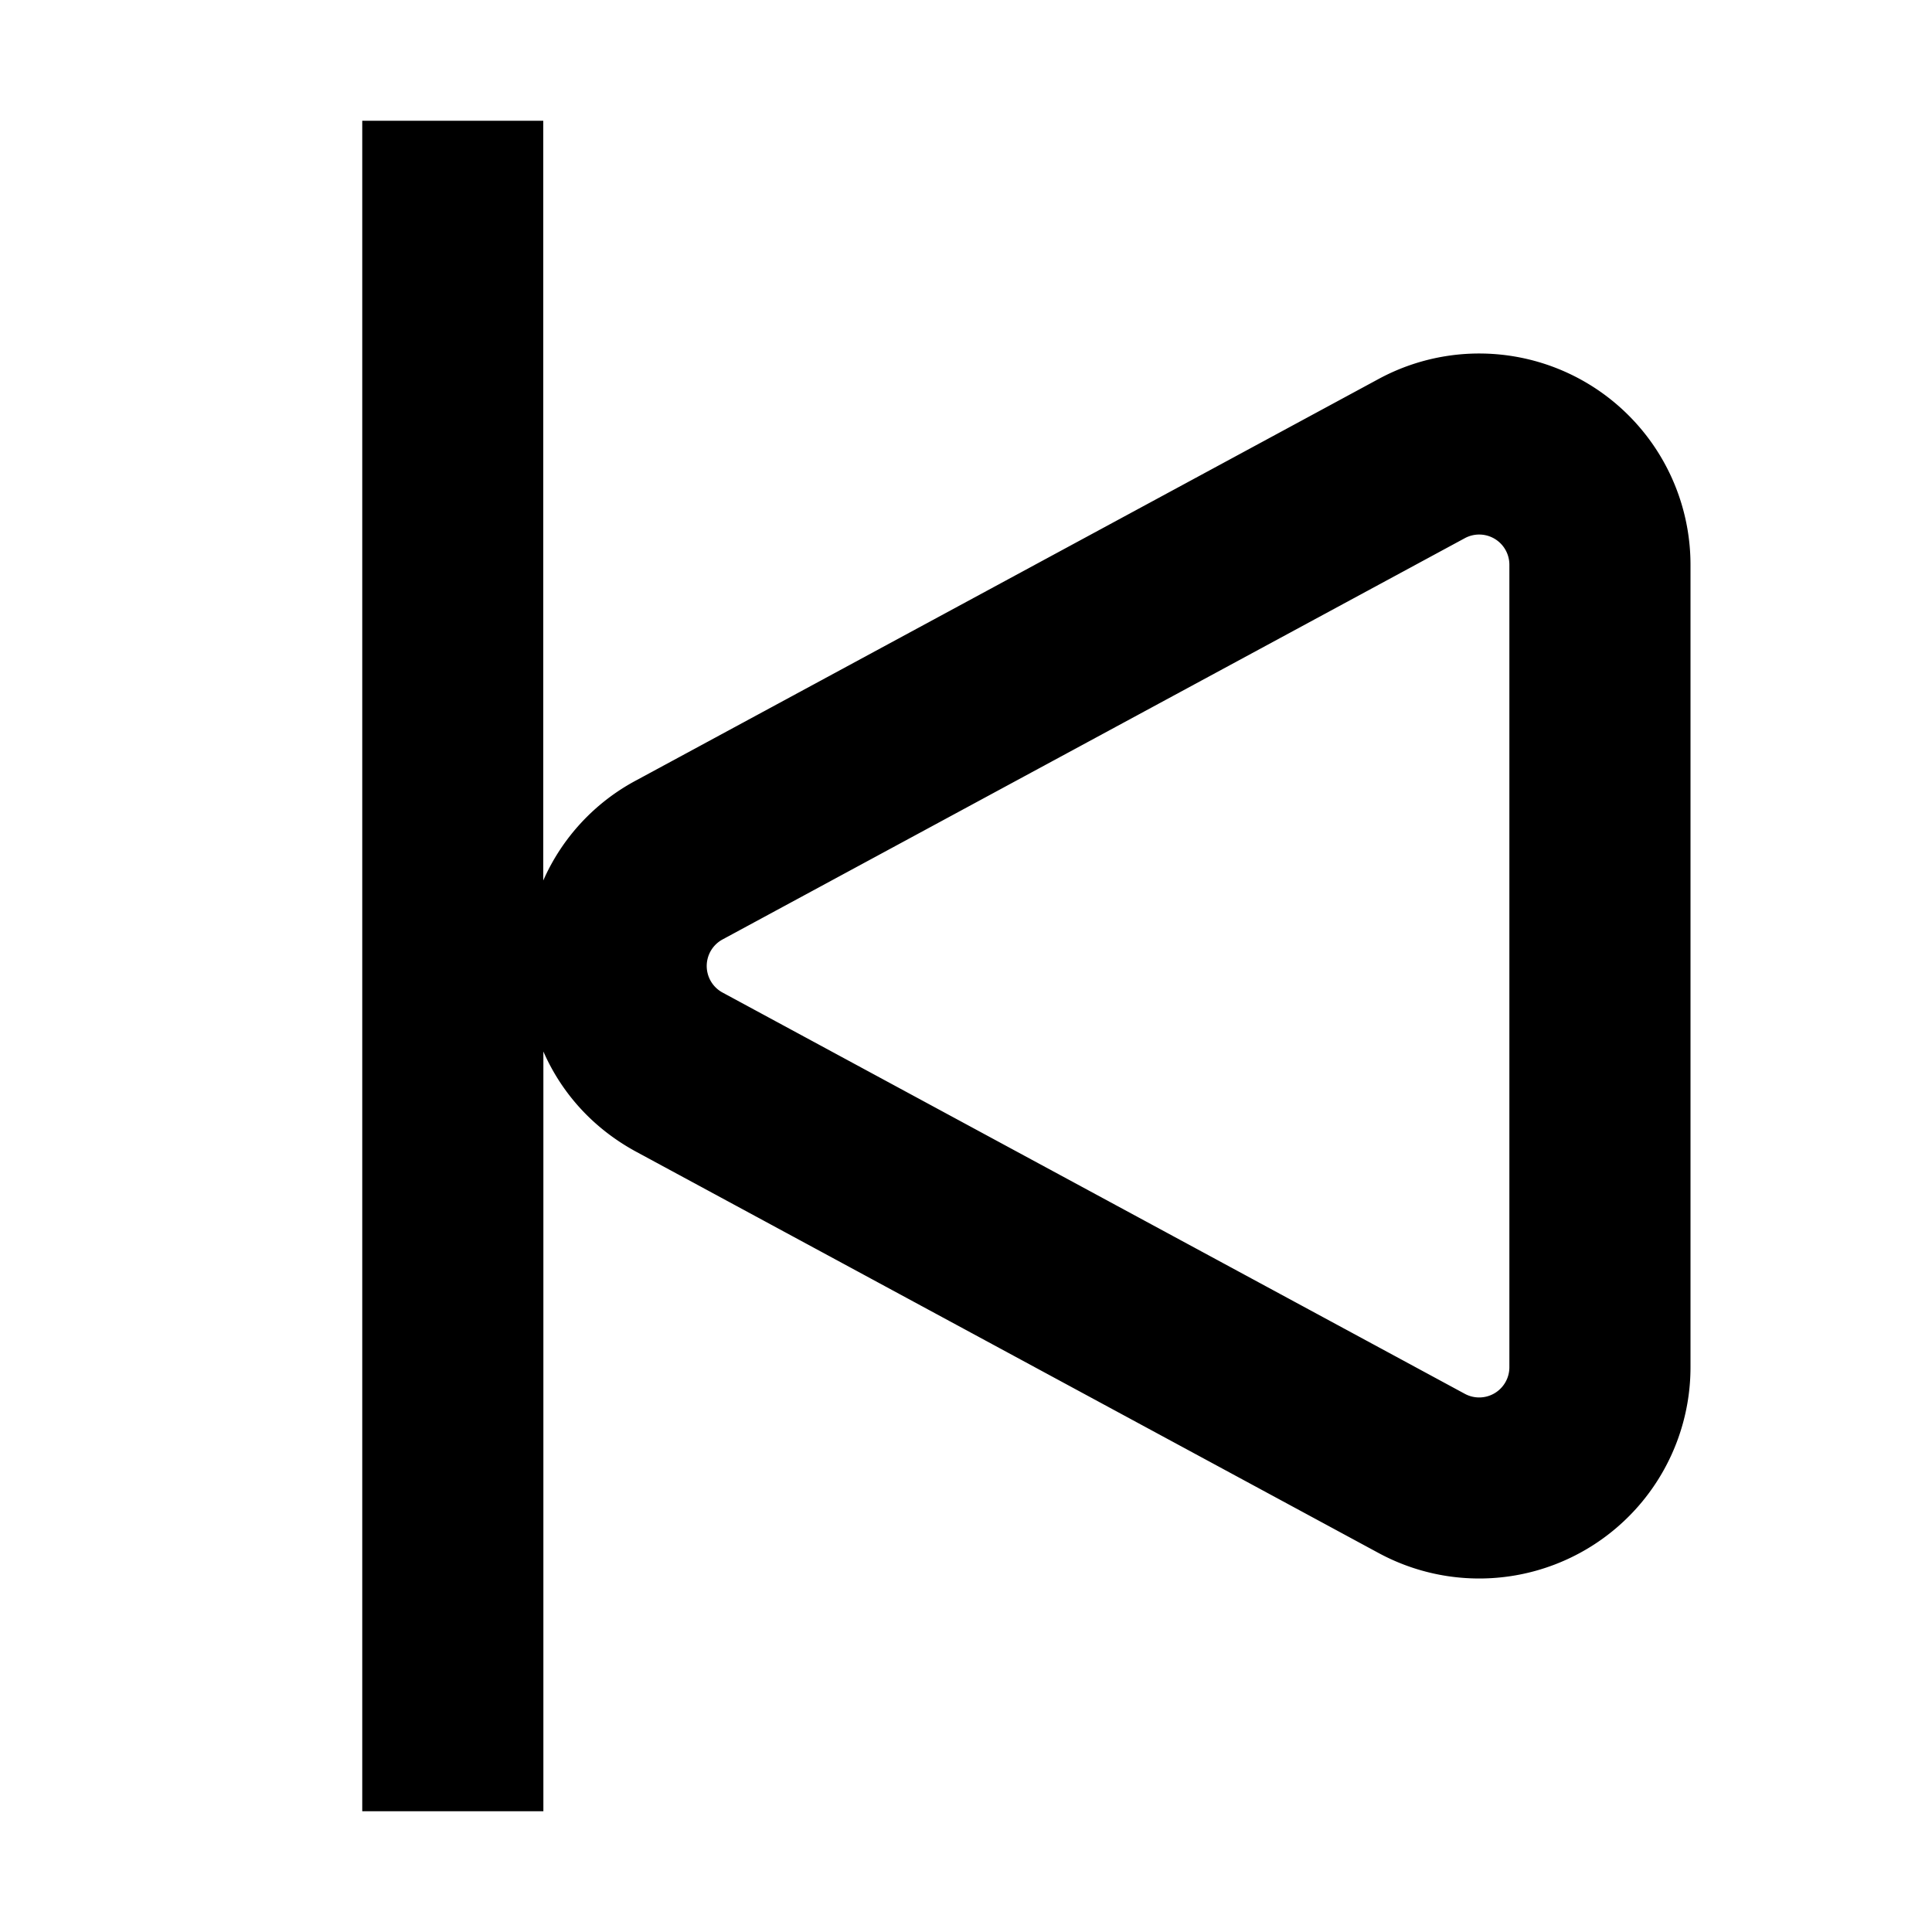 <svg width="16" height="16" fill="none" viewBox="0 0 16 16"><path fill="currentcolor" fill-rule="evenodd" d="M3 1v14h1.5V8.708c.147.336.404.633.77.831l6.148 3.323A1.75 1.75 0 0 0 14 11.322V4.678a1.75 1.75 0 0 0-2.582-1.54L5.27 6.462a1.73 1.73 0 0 0-.771.83V1zm9.131 3.457a.25.25 0 0 1 .369.22v6.646a.25.25 0 0 1-.369.22L5.984 8.22a.25.25 0 0 1 0-.44z" clip-rule="evenodd"/></svg>
